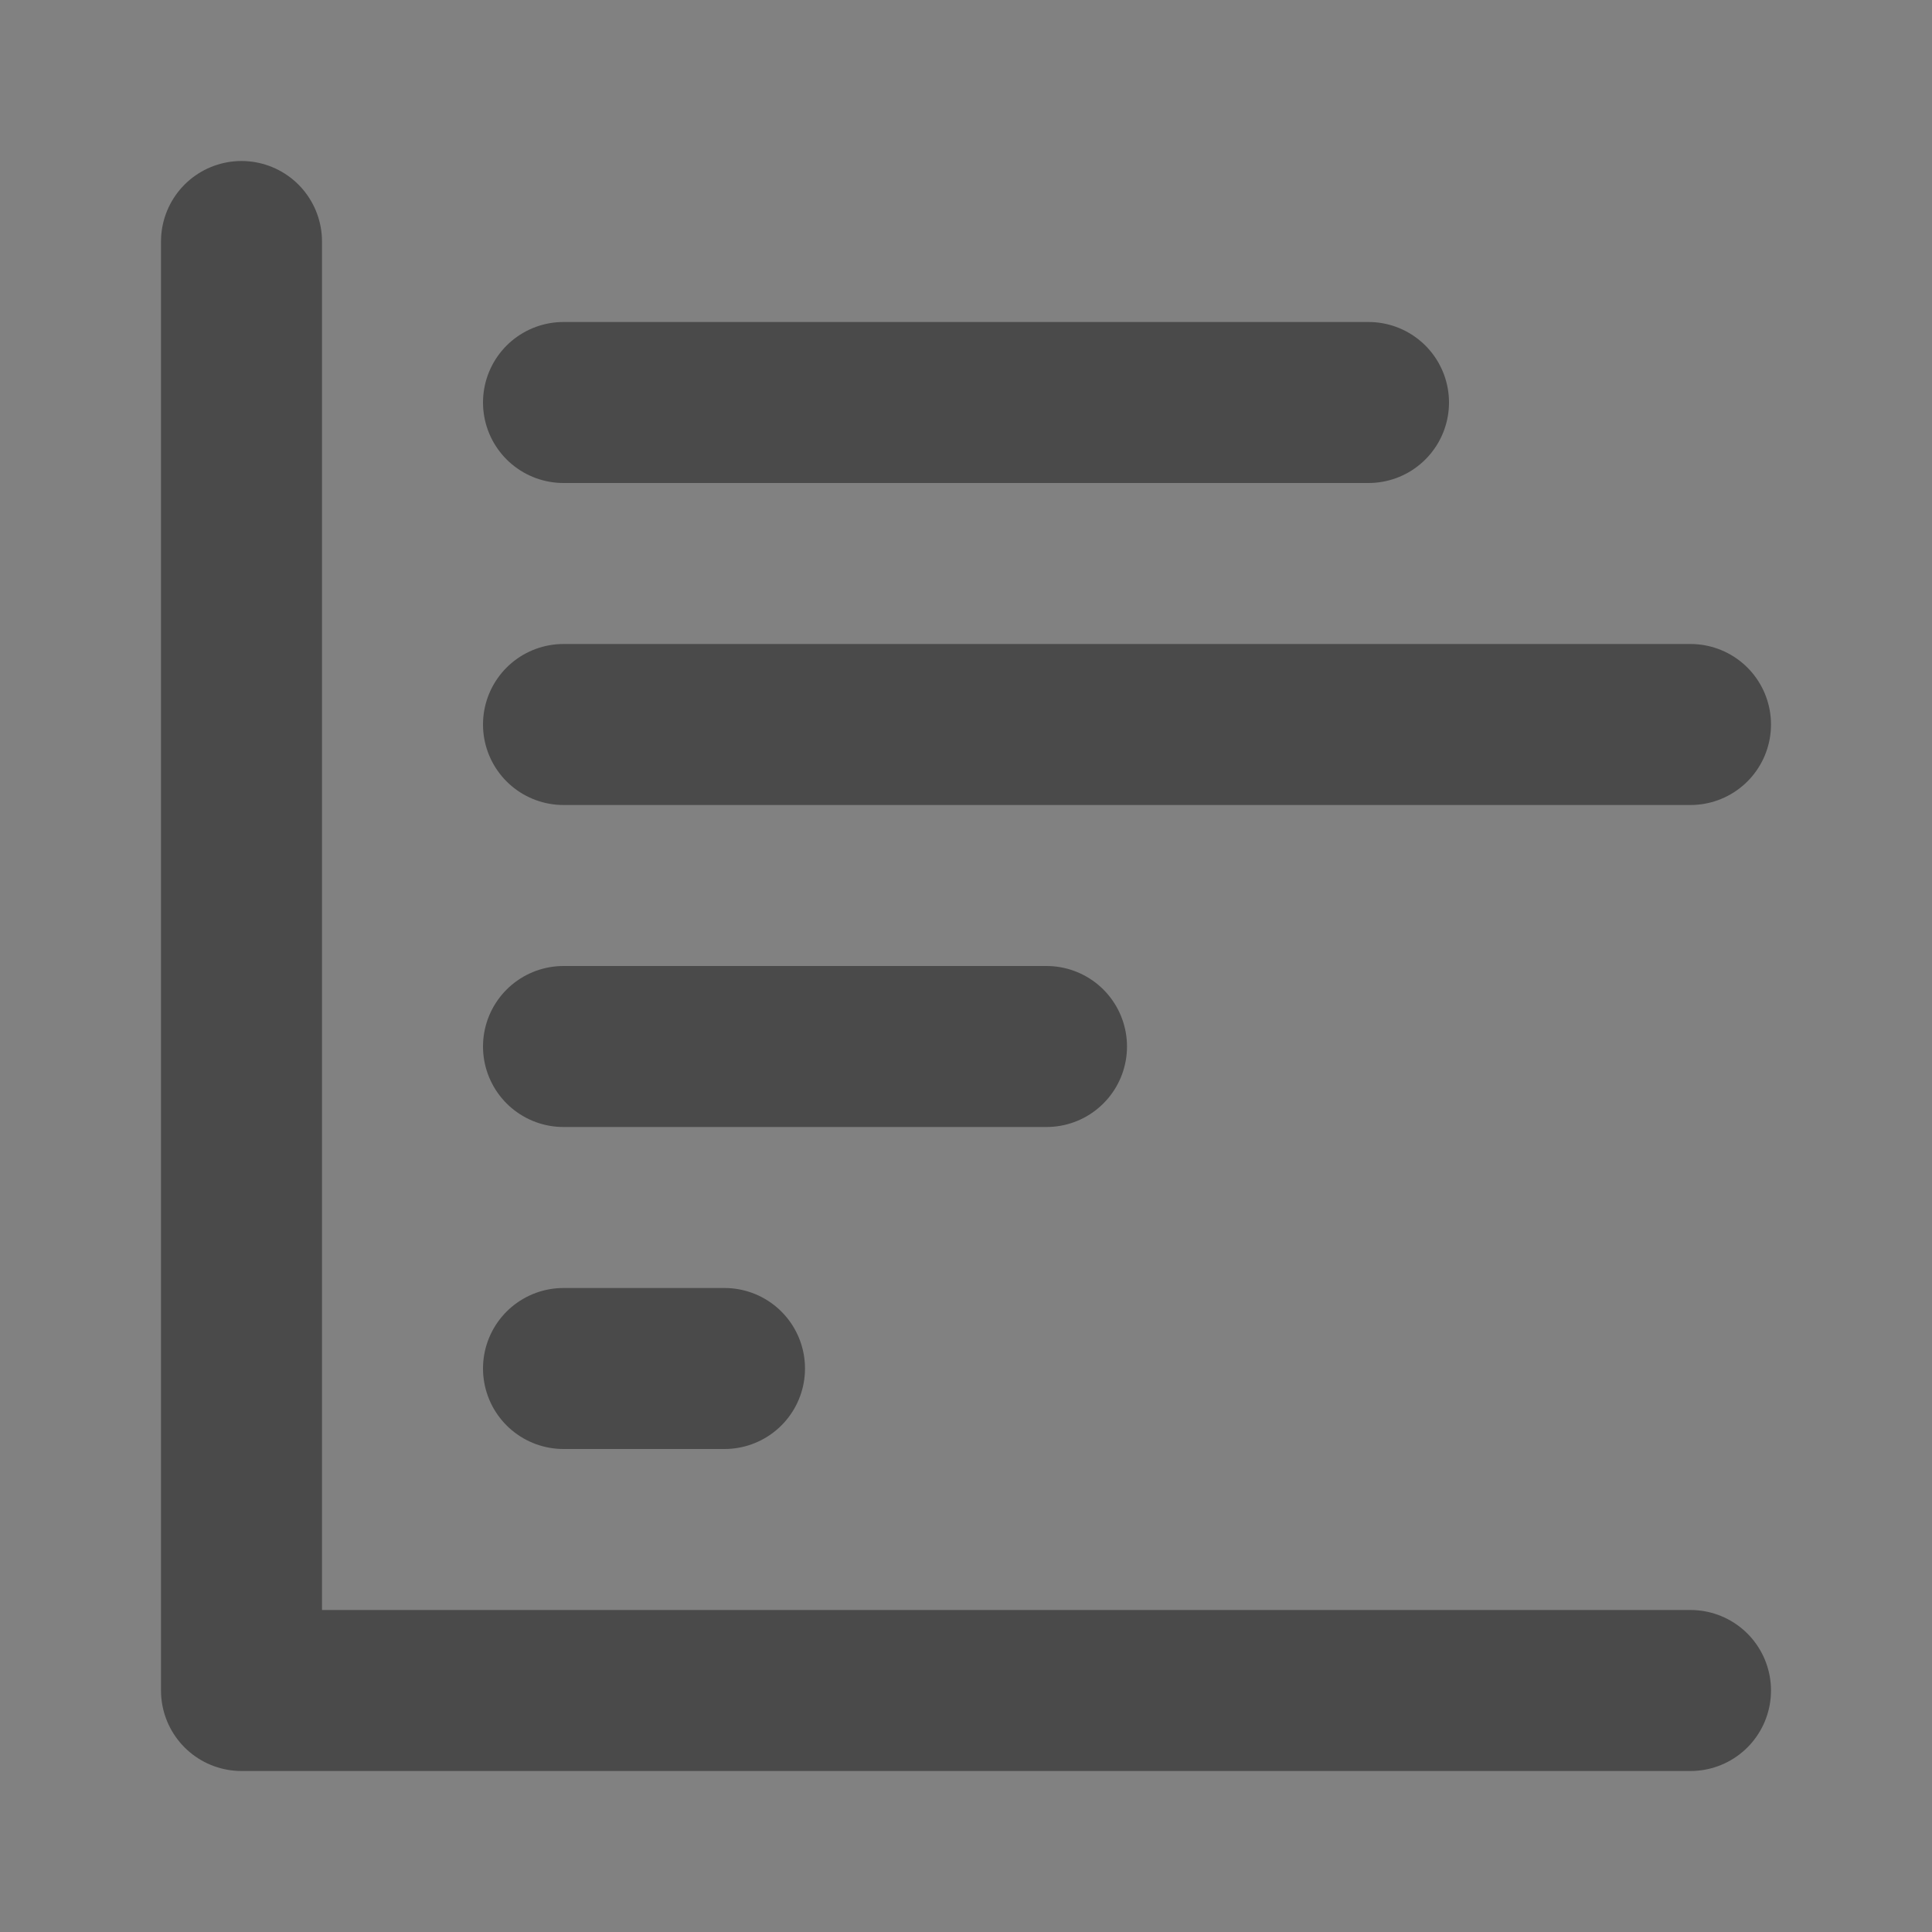 <?xml version="1.0" encoding="UTF-8"?><svg width="24" height="24" viewBox="0 0 48 48" fill="none" xmlns="http://www.w3.org/2000/svg"><rect x="0" y="0" width="48" height="48" fill="#808080" stroke="none"/><rect width="48" height="48" fill="white" fill-opacity="0.01"/><path d="M6 6V42H42" stroke="#4a4a4a" stroke-width="4" stroke-linecap="round" stroke-linejoin="round"/><path d="M18 34H14" stroke="#4a4a4a" stroke-width="4" stroke-linecap="round" stroke-linejoin="round"/><path d="M26 26H14" stroke="#4a4a4a" stroke-width="4" stroke-linecap="round" stroke-linejoin="round"/><path d="M42 18H14" stroke="#4a4a4a" stroke-width="4" stroke-linecap="round" stroke-linejoin="round"/><path d="M34 10L14 10" stroke="#4a4a4a" stroke-width="4" stroke-linecap="round" stroke-linejoin="round"/></svg>